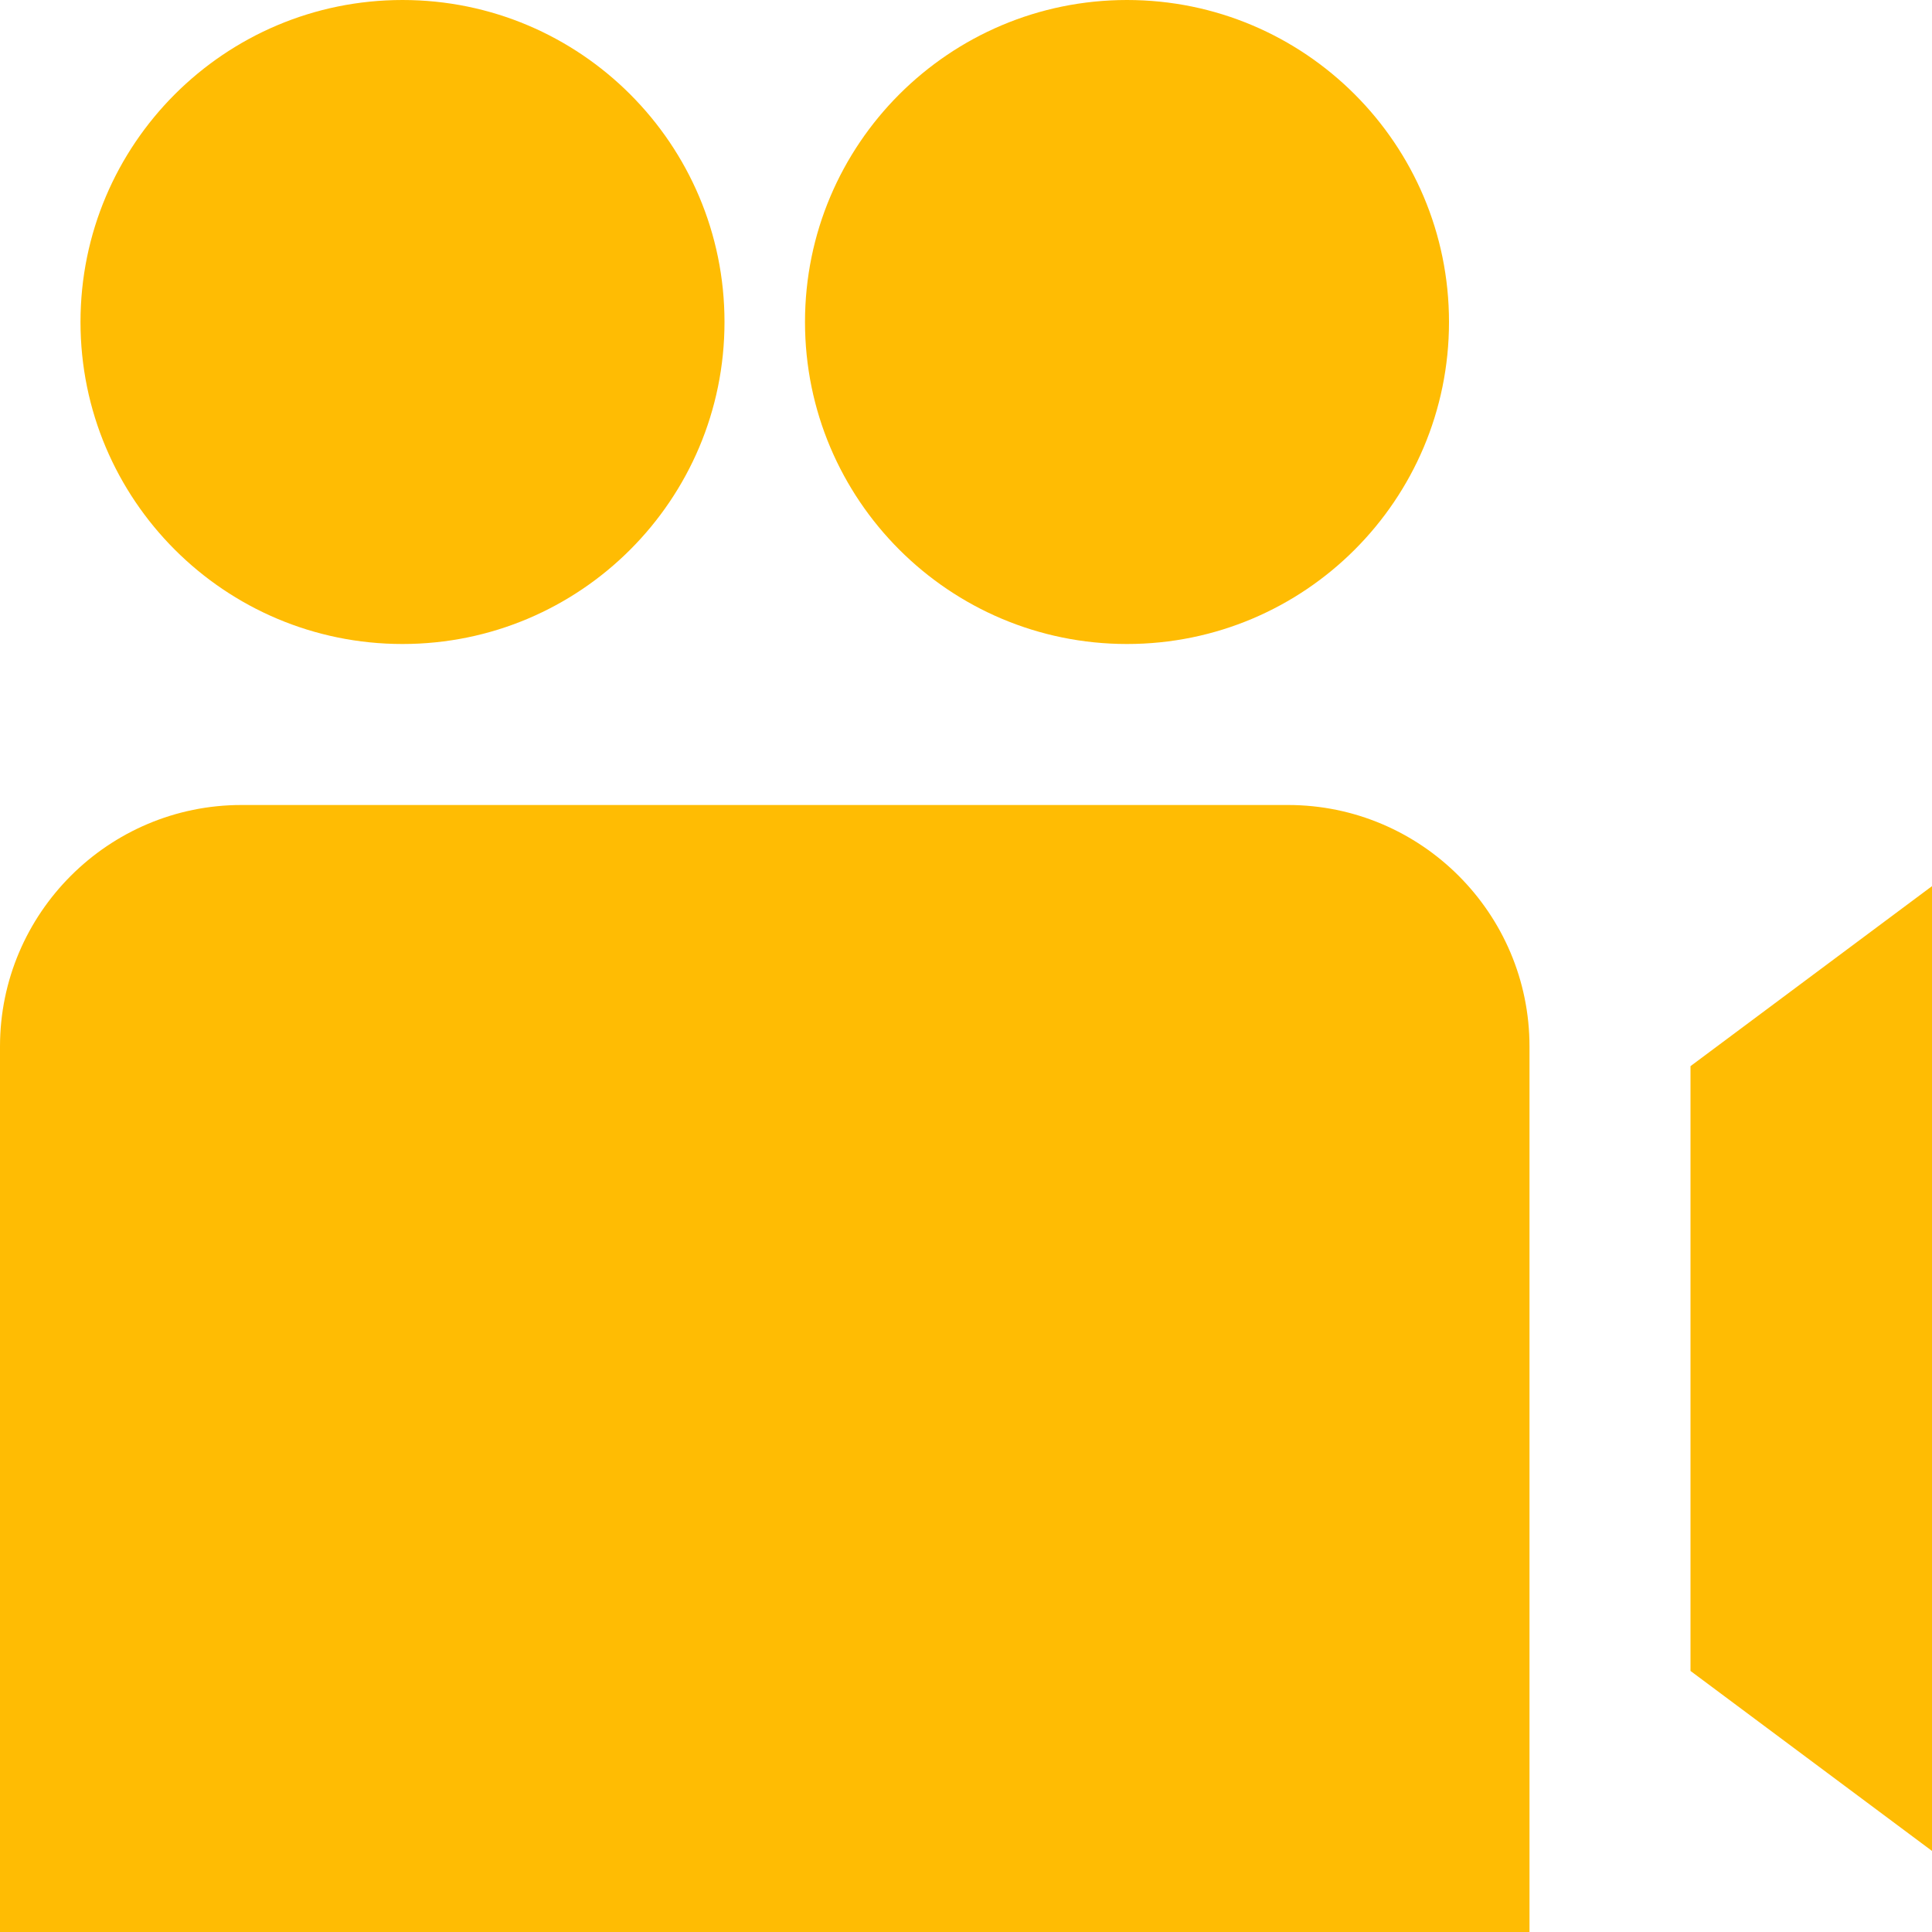 <?xml version="1.0" encoding="UTF-8"?> <svg xmlns="http://www.w3.org/2000/svg" viewBox="0 0 512.00 512.00" data-guides="{&quot;vertical&quot;:[],&quot;horizontal&quot;:[]}"><path fill="#ffbc03" stroke="none" fill-opacity="1" stroke-width="1" stroke-opacity="1" id="tSvg5ea7c90226" title="Path 1" d="M192 85.333C192 132.459 153.792 170.667 106.667 170.667C59.541 170.667 21.333 132.459 21.333 85.333C21.333 38.208 59.541 0 106.667 0C153.792 0 192 38.208 192 85.333ZM298.667 0C251.541 0 213.333 38.208 213.333 85.333C213.333 132.459 251.541 170.667 298.667 170.667C345.792 170.667 384 132.459 384 85.333C384 38.208 345.792 0 298.667 0ZM405.333 277.333C405.333 355.556 405.333 433.778 405.333 512C270.222 512 135.111 512 0 512C0 433.778 0 355.556 0 277.333C0 242.048 28.715 213.333 64 213.333C156.444 213.333 248.889 213.333 341.333 213.333C376.619 213.333 405.333 242.048 405.333 277.333ZM448 282.539C448 335.964 448 389.39 448 442.816C469.333 458.716 490.667 474.617 512 490.517C512 405.291 512 320.064 512 234.837C490.667 250.738 469.333 266.638 448 282.539Z"></path><defs></defs></svg> 